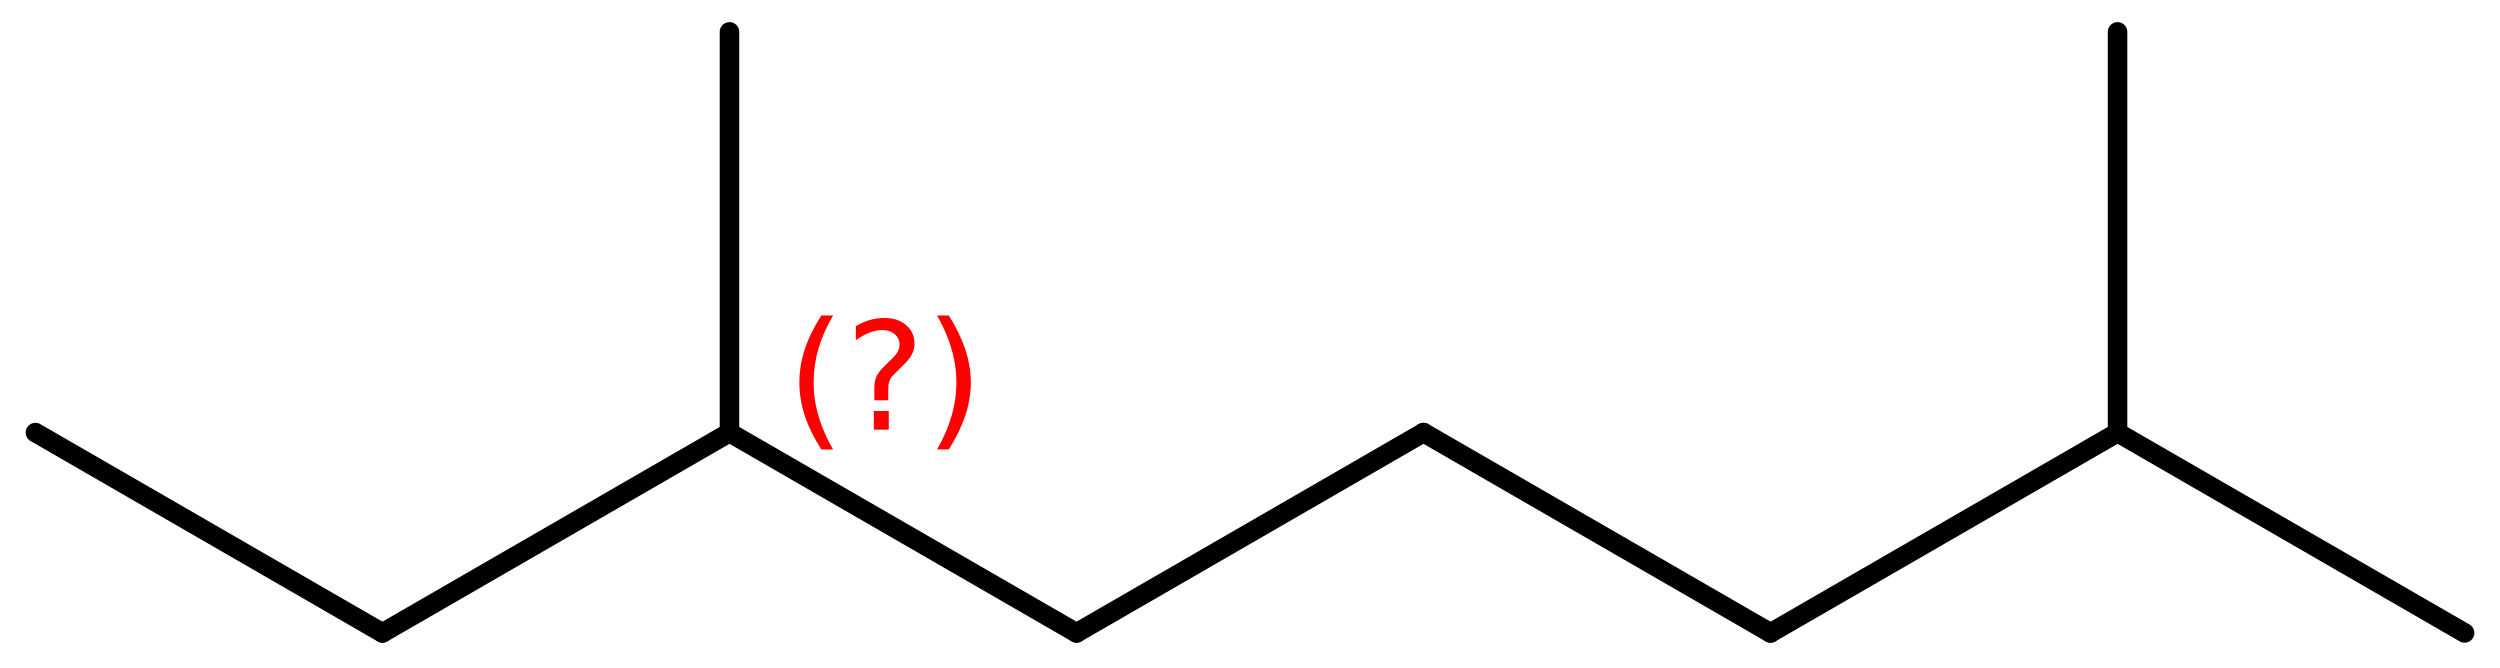 <?xml version='1.0' encoding='UTF-8'?>
<!DOCTYPE svg PUBLIC "-//W3C//DTD SVG 1.1//EN" "http://www.w3.org/Graphics/SVG/1.1/DTD/svg11.dtd">
<svg version='1.2' xmlns='http://www.w3.org/2000/svg' xmlns:xlink='http://www.w3.org/1999/xlink' width='63.388mm' height='16.946mm' viewBox='0 0 63.388 16.946'>
  <desc>Generated by the Chemistry Development Kit (http://github.com/cdk)</desc>
  <g stroke-linecap='round' stroke-linejoin='round' stroke='#000000' stroke-width='.495' fill='#FF0000'>
    <rect x='.0' y='.0' width='64.0' height='17.0' fill='#FFFFFF' stroke='none'/>
    <g id='mol1' class='mol'>
      <line id='mol1bnd1' class='bond' x1='.898' y1='10.968' x2='9.697' y2='16.048'/>
      <line id='mol1bnd2' class='bond' x1='9.697' y1='16.048' x2='18.496' y2='10.968'/>
      <line id='mol1bnd3' class='bond' x1='18.496' y1='10.968' x2='18.496' y2='.808'/>
      <line id='mol1bnd4' class='bond' x1='18.496' y1='10.968' x2='27.295' y2='16.048'/>
      <line id='mol1bnd5' class='bond' x1='27.295' y1='16.048' x2='36.093' y2='10.968'/>
      <line id='mol1bnd6' class='bond' x1='36.093' y1='10.968' x2='44.892' y2='16.048'/>
      <line id='mol1bnd7' class='bond' x1='44.892' y1='16.048' x2='53.691' y2='10.968'/>
      <line id='mol1bnd8' class='bond' x1='53.691' y1='10.968' x2='62.49' y2='16.048'/>
      <line id='mol1bnd9' class='bond' x1='53.691' y1='10.968' x2='53.691' y2='.808'/>
      <path d='M21.123 7.999q-.251 .43 -.374 .851q-.119 .418 -.119 .848q-.0 .43 .123 .851q.123 .422 .37 .847h-.298q-.281 -.438 -.421 -.86q-.136 -.421 -.136 -.838q-.0 -.418 .136 -.839q.14 -.422 .421 -.86h.298zM22.156 10.421h.379v.473h-.379v-.473zM22.522 10.149h-.353v-.29q-.0 -.187 .051 -.306q.051 -.124 .221 -.285l.166 -.162q.107 -.102 .154 -.188q.047 -.089 .047 -.178q-.0 -.166 -.124 -.269q-.119 -.102 -.319 -.102q-.149 .0 -.315 .064q-.166 .064 -.349 .192v-.354q.174 -.106 .353 -.157q.183 -.051 .375 -.051q.34 -.0 .549 .183q.209 .179 .209 .472q-.0 .145 -.069 .273q-.063 .128 -.234 .285l-.162 .162q-.089 .085 -.127 .136q-.034 .051 -.047 .098q-.013 .038 -.021 .094q-.005 .055 -.005 .153v.23zM23.759 7.999h.298q.277 .438 .418 .86q.14 .421 .14 .839q.0 .417 -.14 .838q-.141 .422 -.418 .86h-.298q.247 -.425 .367 -.847q.123 -.421 .123 -.851q.0 -.43 -.123 -.848q-.12 -.421 -.367 -.851z' stroke='none'/>
    </g>
  </g>
</svg>
